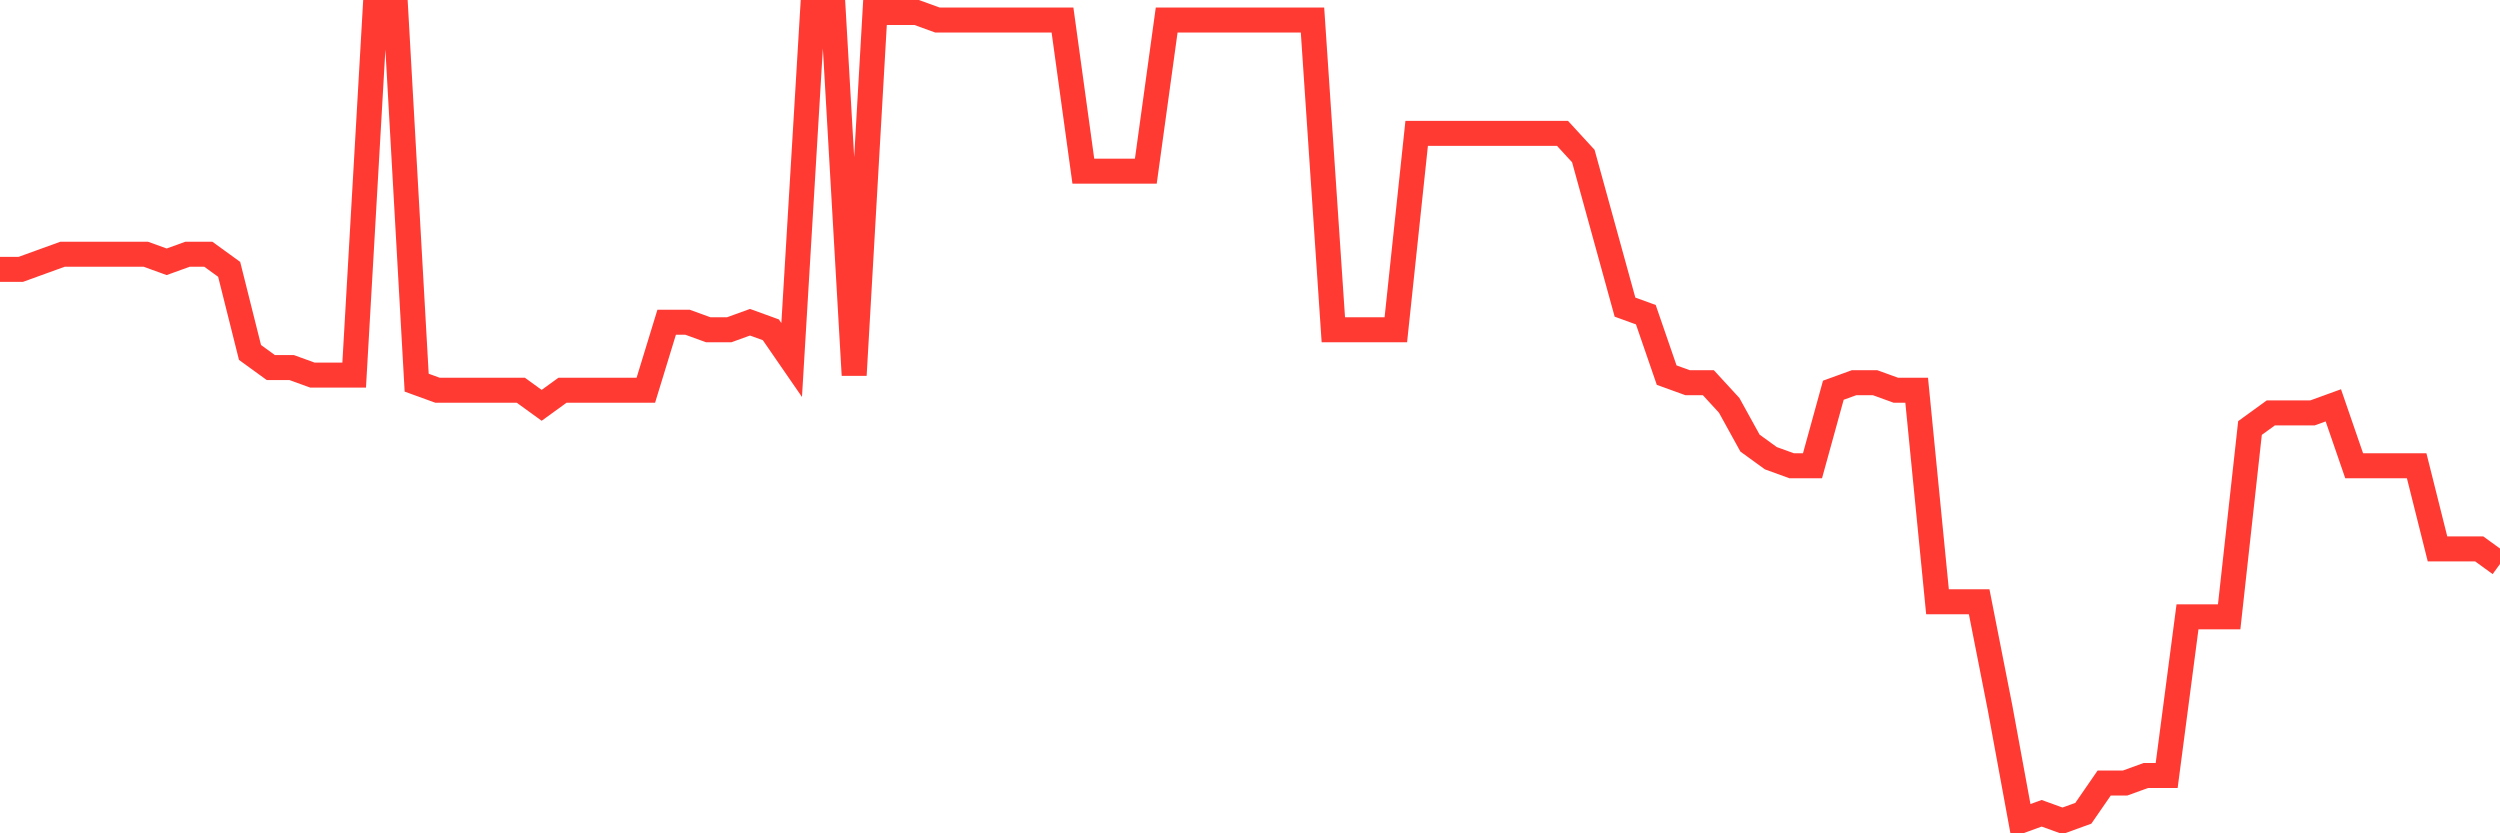 <svg
  xmlns="http://www.w3.org/2000/svg"
  xmlns:xlink="http://www.w3.org/1999/xlink"
  width="120"
  height="40"
  viewBox="0 0 120 40"
  preserveAspectRatio="none"
>
  <polyline
    points="0,12.929 1,12.929 2,12.566 3,12.204 4,12.204 5,12.204 6,12.204 7,12.204 8,12.566 9,12.204 10,12.204 11,12.929 12,16.918 13,17.643 14,17.643 15,18.006 16,18.006 17,18.006 18,0.6 19,0.6 20,18.368 21,18.731 22,18.731 23,18.731 24,18.731 25,18.731 26,19.456 27,18.731 28,18.731 29,18.731 30,18.731 31,18.731 32,15.467 33,15.467 34,15.83 35,15.83 36,15.467 37,15.83 38,17.28 39,0.6 40,0.6 41,18.006 42,0.6 43,0.6 44,0.6 45,0.963 46,0.963 47,0.963 48,0.963 49,0.963 50,0.963 51,0.963 52,8.215 53,8.215 54,8.215 55,8.215 56,0.963 57,0.963 58,0.963 59,0.963 60,0.963 61,0.963 62,0.963 63,0.963 64,15.83 65,15.83 66,15.83 67,15.83 68,6.402 69,6.402 70,6.402 71,6.402 72,6.402 73,6.402 74,6.402 75,6.402 76,7.49 77,11.116 78,14.742 79,15.105 80,18.006 81,18.368 82,18.368 83,19.456 84,21.269 85,21.994 86,22.357 87,22.357 88,18.731 89,18.368 90,18.368 91,18.731 92,18.731 93,28.884 94,28.884 95,28.884 96,33.961 97,39.4 98,39.037 99,39.4 100,39.037 101,37.587 102,37.587 103,37.224 104,37.224 105,29.609 106,29.609 107,29.609 108,20.544 109,19.819 110,19.819 111,19.819 112,19.456 113,22.357 114,22.357 115,22.357 116,22.357 117,26.346 118,26.346 119,26.346 120,27.071"
    fill="none"
    stroke="#ff3a33"
    stroke-width="1.2"
  >
  </polyline>
</svg>